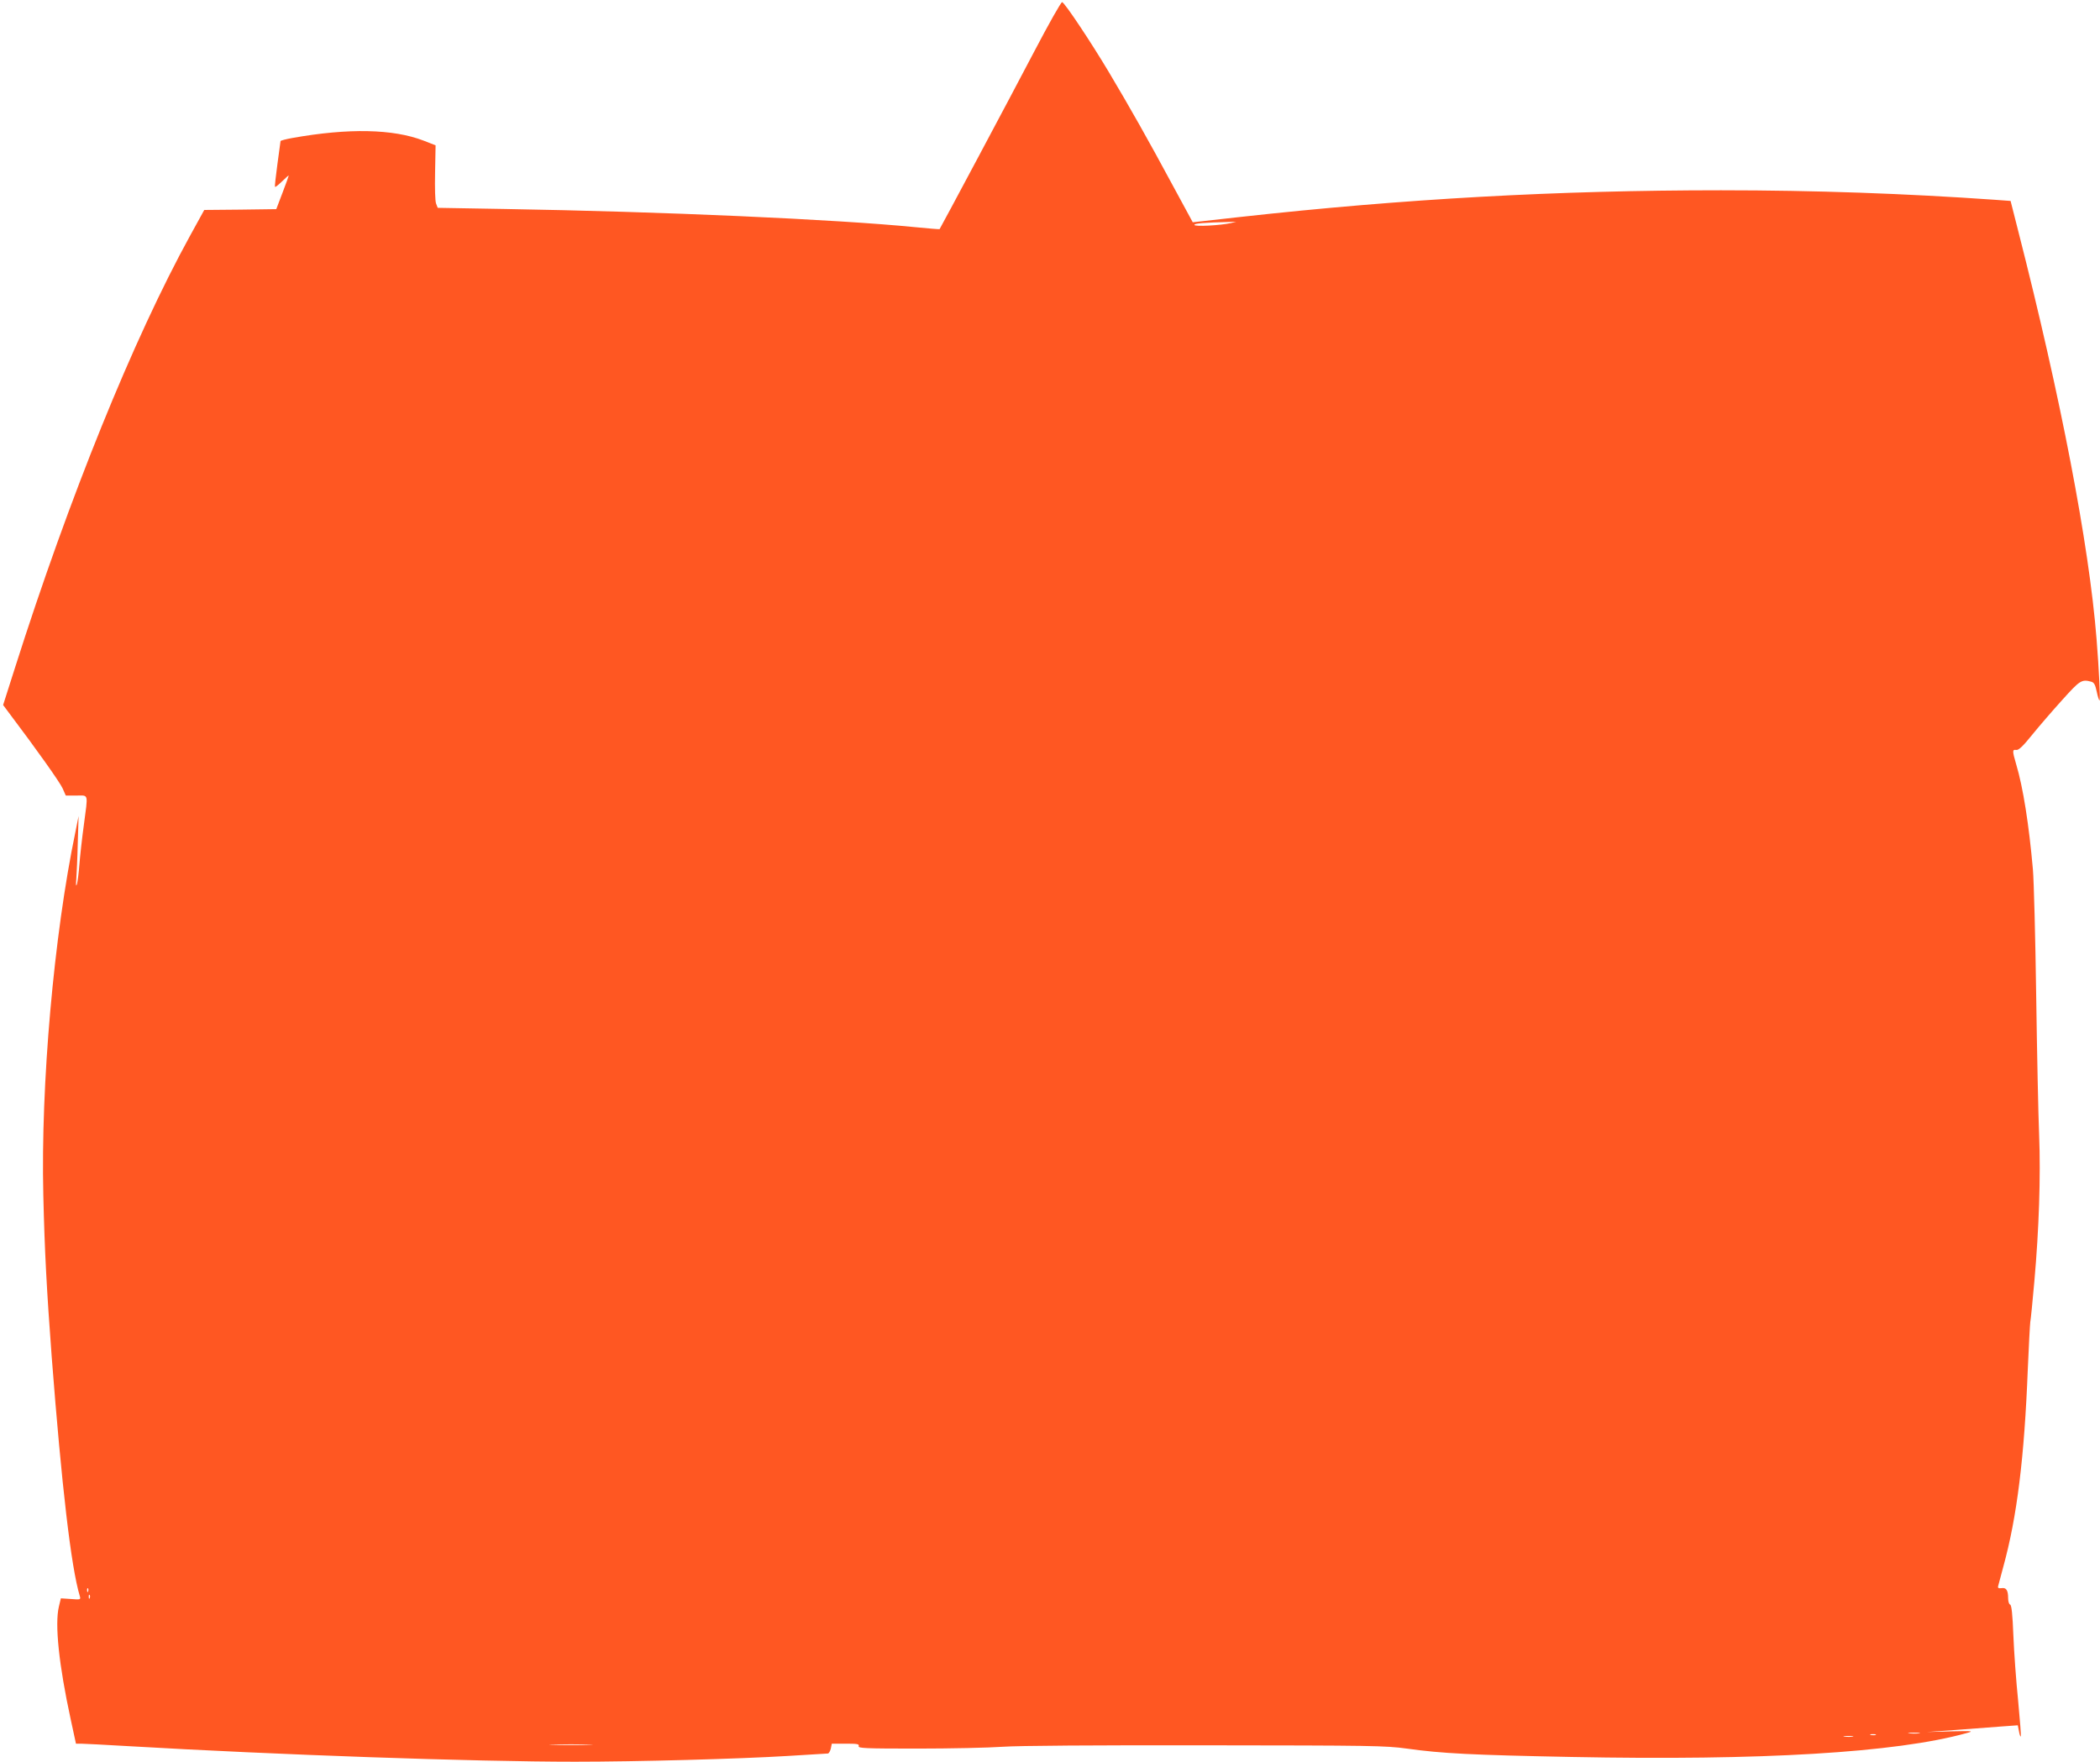 <?xml version="1.0" standalone="no"?>
<!DOCTYPE svg PUBLIC "-//W3C//DTD SVG 20010904//EN"
 "http://www.w3.org/TR/2001/REC-SVG-20010904/DTD/svg10.dtd">
<svg version="1.0" xmlns="http://www.w3.org/2000/svg"
 width="1280pt" height="1074pt" viewBox="0 0 1280 1074"
 preserveAspectRatio="xMidYMid meet">
<g transform="translate(0,1074) scale(0.1,-0.1)"
fill="#ff5722" stroke="none">
<path d="M6305 10428 c-148 -283 -573 -1079 -578 -1085 -2 -1 -68 4 -147 12
-486 48 -1541 95 -2508 111 l-404 7 -10 26 c-6 15 -8 94 -6 191 l3 164 -74 29
c-185 71 -456 77 -798 16 -40 -7 -73 -16 -73 -19 0 -3 -9 -66 -19 -140 -10
-74 -17 -137 -15 -139 3 -3 22 13 44 34 22 22 40 37 40 35 0 -3 -17 -50 -38
-105 l-38 -100 -220 -3 -219 -2 -87 -158 c-345 -628 -735 -1590 -1067 -2634
l-72 -226 44 -59 c157 -208 303 -413 319 -450 l19 -43 64 0 c77 0 72 18 46
-180 -11 -80 -23 -188 -27 -240 -4 -52 -11 -106 -15 -120 -6 -17 -7 -7 -4 30
2 30 7 129 9 220 l5 165 -19 -95 c-132 -633 -212 -1543 -196 -2215 8 -347 21
-582 51 -985 61 -789 118 -1282 171 -1459 7 -23 6 -24 -54 -19 l-61 4 -12 -50
c-26 -108 0 -356 72 -688 l32 -148 31 0 c17 0 146 -7 286 -15 910 -53 2107
-95 2725 -95 380 0 1000 17 1295 35 129 8 240 15 246 15 6 0 14 14 18 30 l6
30 84 0 c72 0 84 -2 80 -15 -5 -13 38 -15 357 -15 200 0 434 5 519 11 96 7
570 10 1240 9 1013 -1 1094 -2 1225 -20 214 -30 394 -39 1002 -51 1157 -23
1981 26 2408 145 48 13 43 14 -95 11 l-145 -4 180 13 c99 7 224 17 277 21 l97
7 7 -36 c3 -20 9 -35 11 -32 3 2 -5 101 -16 218 -12 117 -25 296 -29 397 -5
130 -11 186 -20 189 -7 2 -12 20 -12 40 0 48 -12 65 -41 60 -17 -2 -23 1 -20
12 2 8 17 62 32 120 83 302 128 665 149 1205 6 143 13 271 15 285 3 14 14 126
25 250 28 315 39 638 29 890 -5 118 -13 503 -18 855 -5 352 -14 696 -20 765
-24 273 -60 501 -102 641 -24 82 -24 91 1 87 14 -2 40 22 97 93 43 53 125 148
183 212 108 120 118 127 177 111 17 -5 24 -18 33 -60 6 -30 14 -54 17 -54 6 0
-3 187 -18 375 -46 578 -219 1475 -477 2485 l-47 185 -95 7 c-541 38 -1097 58
-1670 58 -1000 0 -1932 -52 -2933 -163 l-287 -32 -122 225 c-149 277 -261 475
-389 690 -108 181 -268 422 -285 427 -6 2 -82 -133 -169 -299z m1197 -1048
c-61 -14 -222 -23 -222 -11 0 9 56 14 215 18 l40 1 -33 -8z m-6965 -8342 c-3
-8 -6 -5 -6 6 -1 11 2 17 5 13 3 -3 4 -12 1 -19z m10 -40 c-3 -8 -6 -5 -6 6
-1 11 2 17 5 13 3 -3 4 -12 1 -19z m11151 -825 c-15 -2 -42 -2 -60 0 -18 2 -6
4 27 4 33 0 48 -2 33 -4z m-265 -10 c-7 -2 -21 -2 -30 0 -10 3 -4 5 12 5 17 0
24 -2 18 -5z m-140 -10 c-13 -2 -35 -2 -50 0 -16 2 -5 4 22 4 28 0 40 -2 28
-4z m-7705 -50 c-60 -2 -156 -2 -215 0 -60 1 -11 3 107 3 118 0 167 -2 108 -3z"/>
</g>
</svg>
